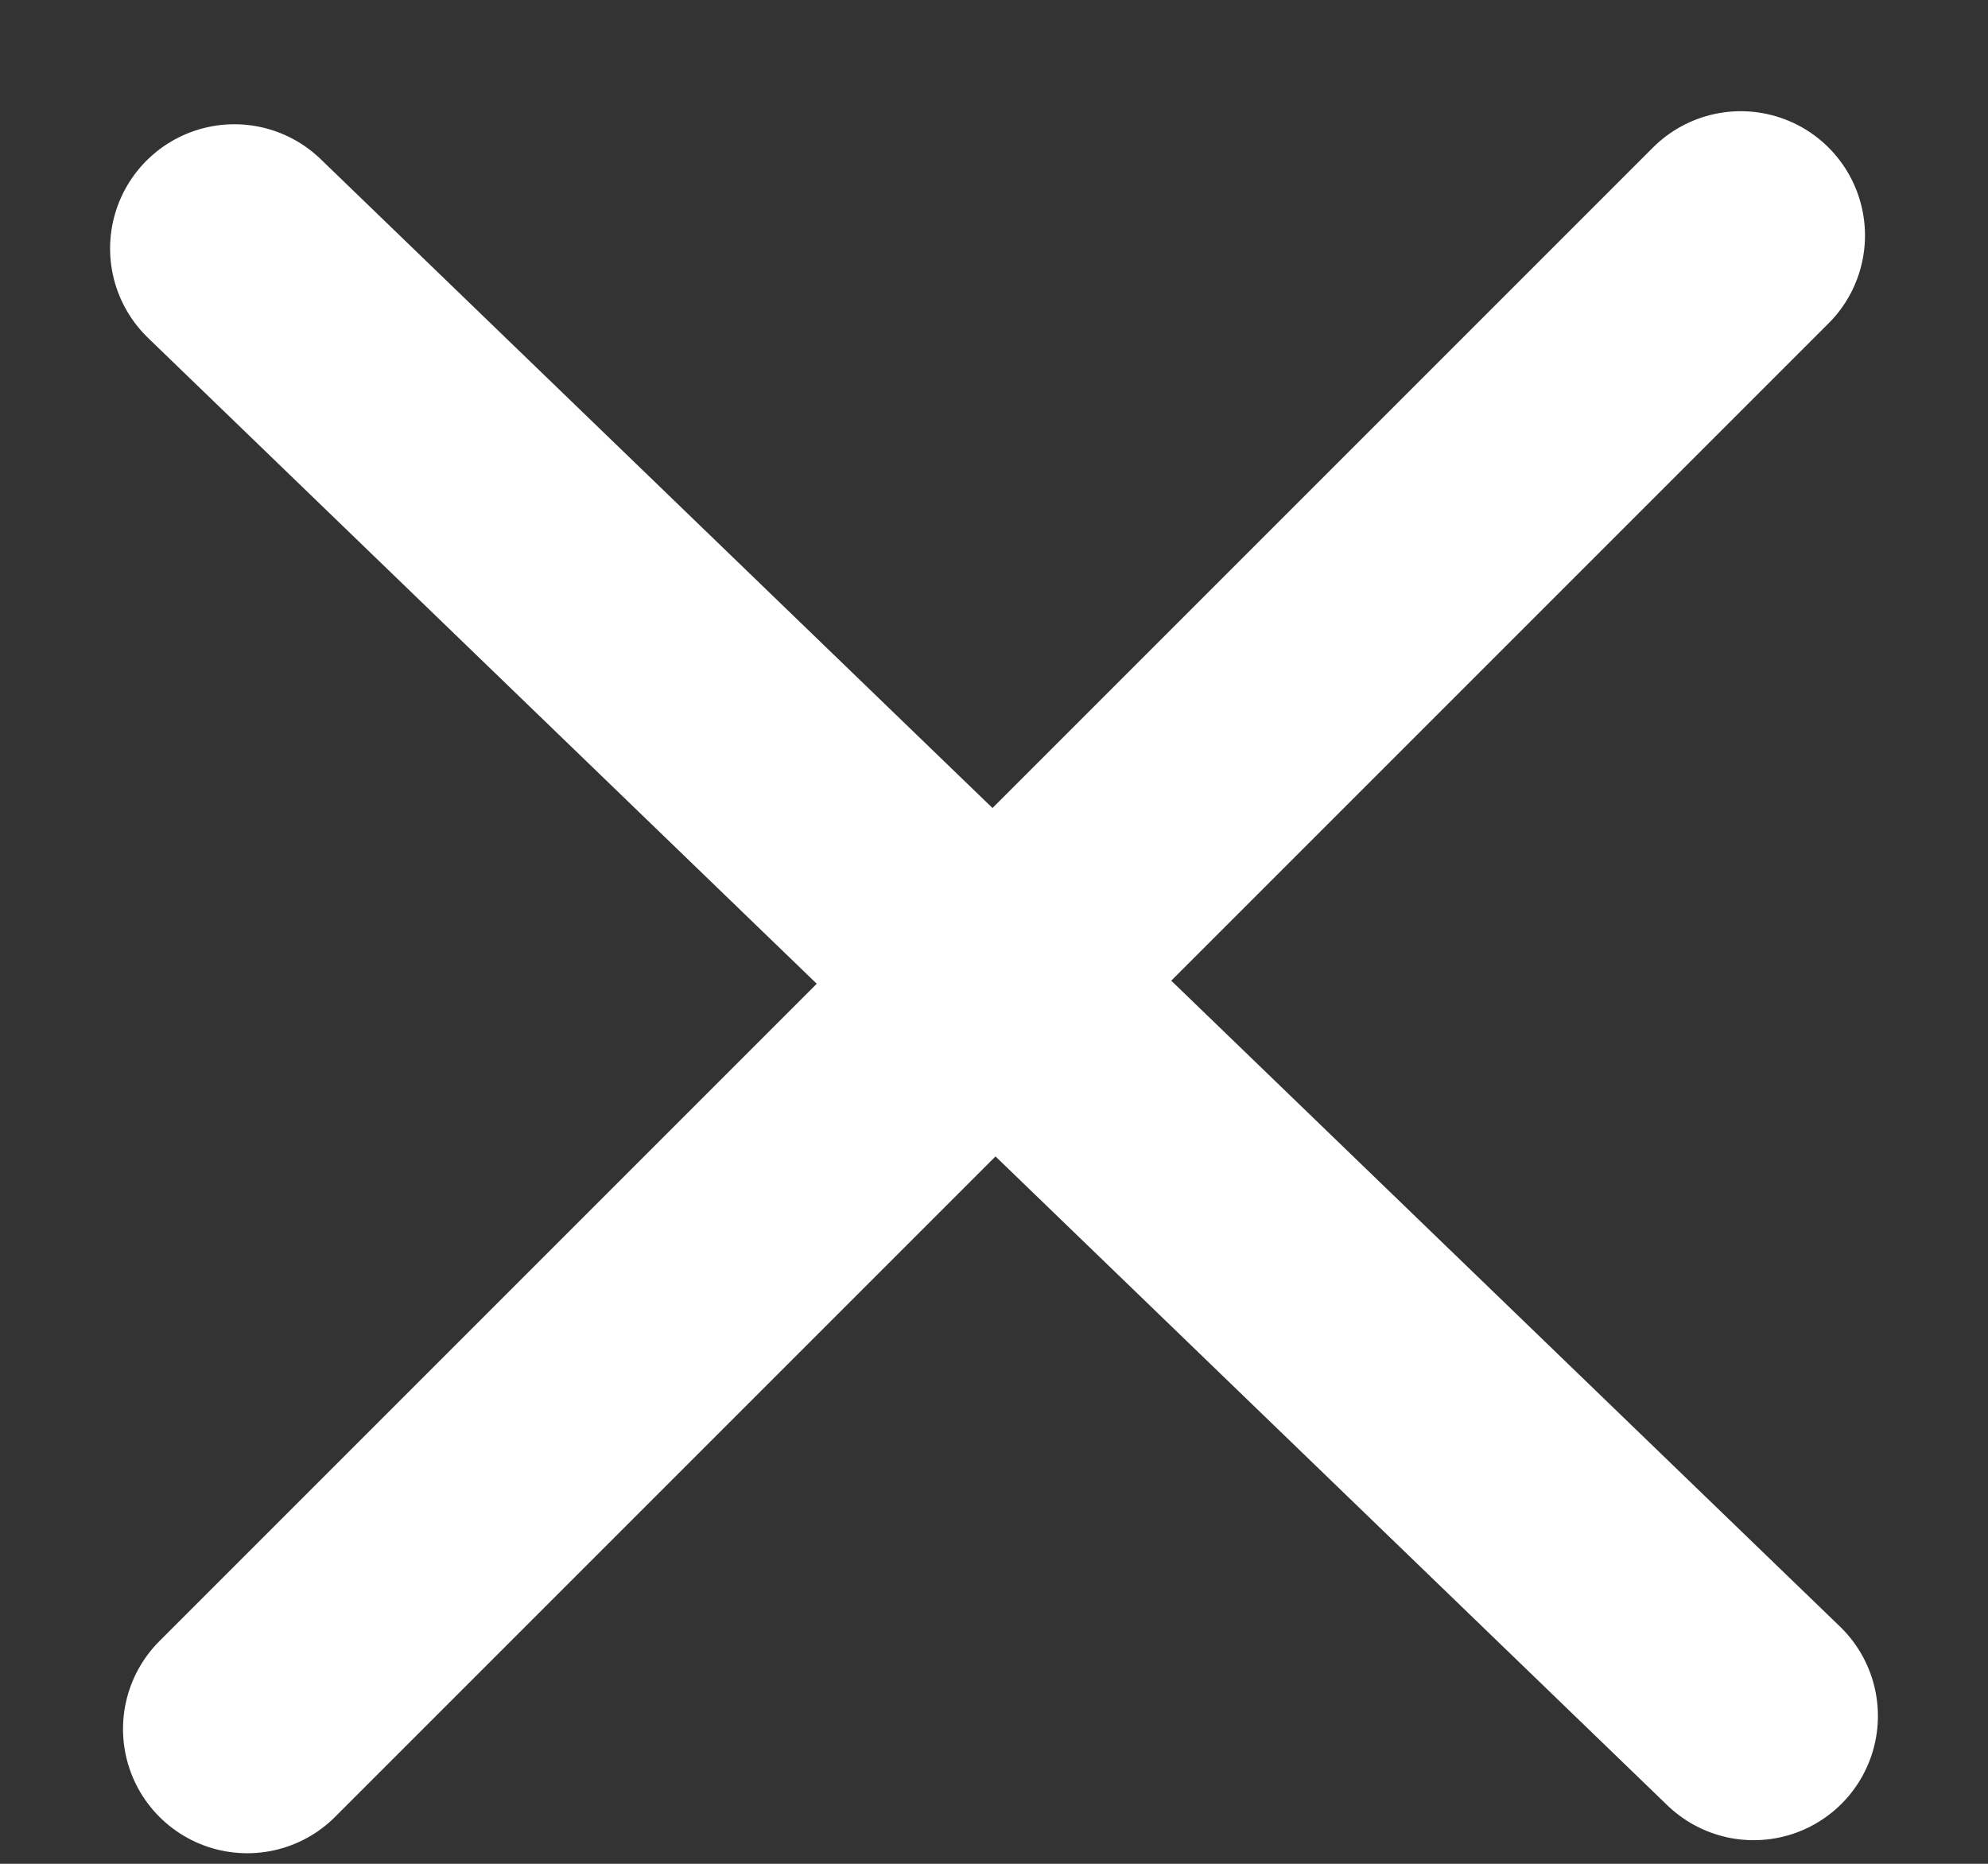 <?xml version="1.0" encoding="UTF-8"?>
<svg width="16px" height="15px" viewBox="0 0 16 15" version="1.1" xmlns="http://www.w3.org/2000/svg" xmlns:xlink="http://www.w3.org/1999/xlink">
    <rect x="0" y="0" width="16" height="15" fill="#333333" stroke="none"/>
    <title>EBB26AC8-F7A6-4D63-B1E5-7B95C01AE305</title>
    <defs>
        <filter id="filter-1">
            <feColorMatrix in="SourceGraphic" type="matrix" values="0 0 0 0 0.349 0 0 0 0 0.616 0 0 0 0 0.875 0 0 0 1 0"></feColorMatrix>
        </filter>
    </defs>
    <g id="Sito-web" stroke="none" stroke-width="1" fill="none" fill-rule="evenodd" stroke-linecap="round">
        <g id="Menu-mobile" transform="translate(-330, -37)">
            <g id="Group-8" transform="translate(316, 23)">
                <g transform="translate(15.5, 15.405)">
                    <line x1="0.49" y1="12.51" x2="12.51" y2="0.49" id="Path-4" stroke="#FFFFFF" stroke-width="2"></line>
                    <line x1="0.386" y1="0.595" x2="12.614" y2="12.405" id="Path-4" stroke="#FFFFFF" stroke-width="2"></line>
                </g>
            </g>
        </g>
    </g>
</svg>

